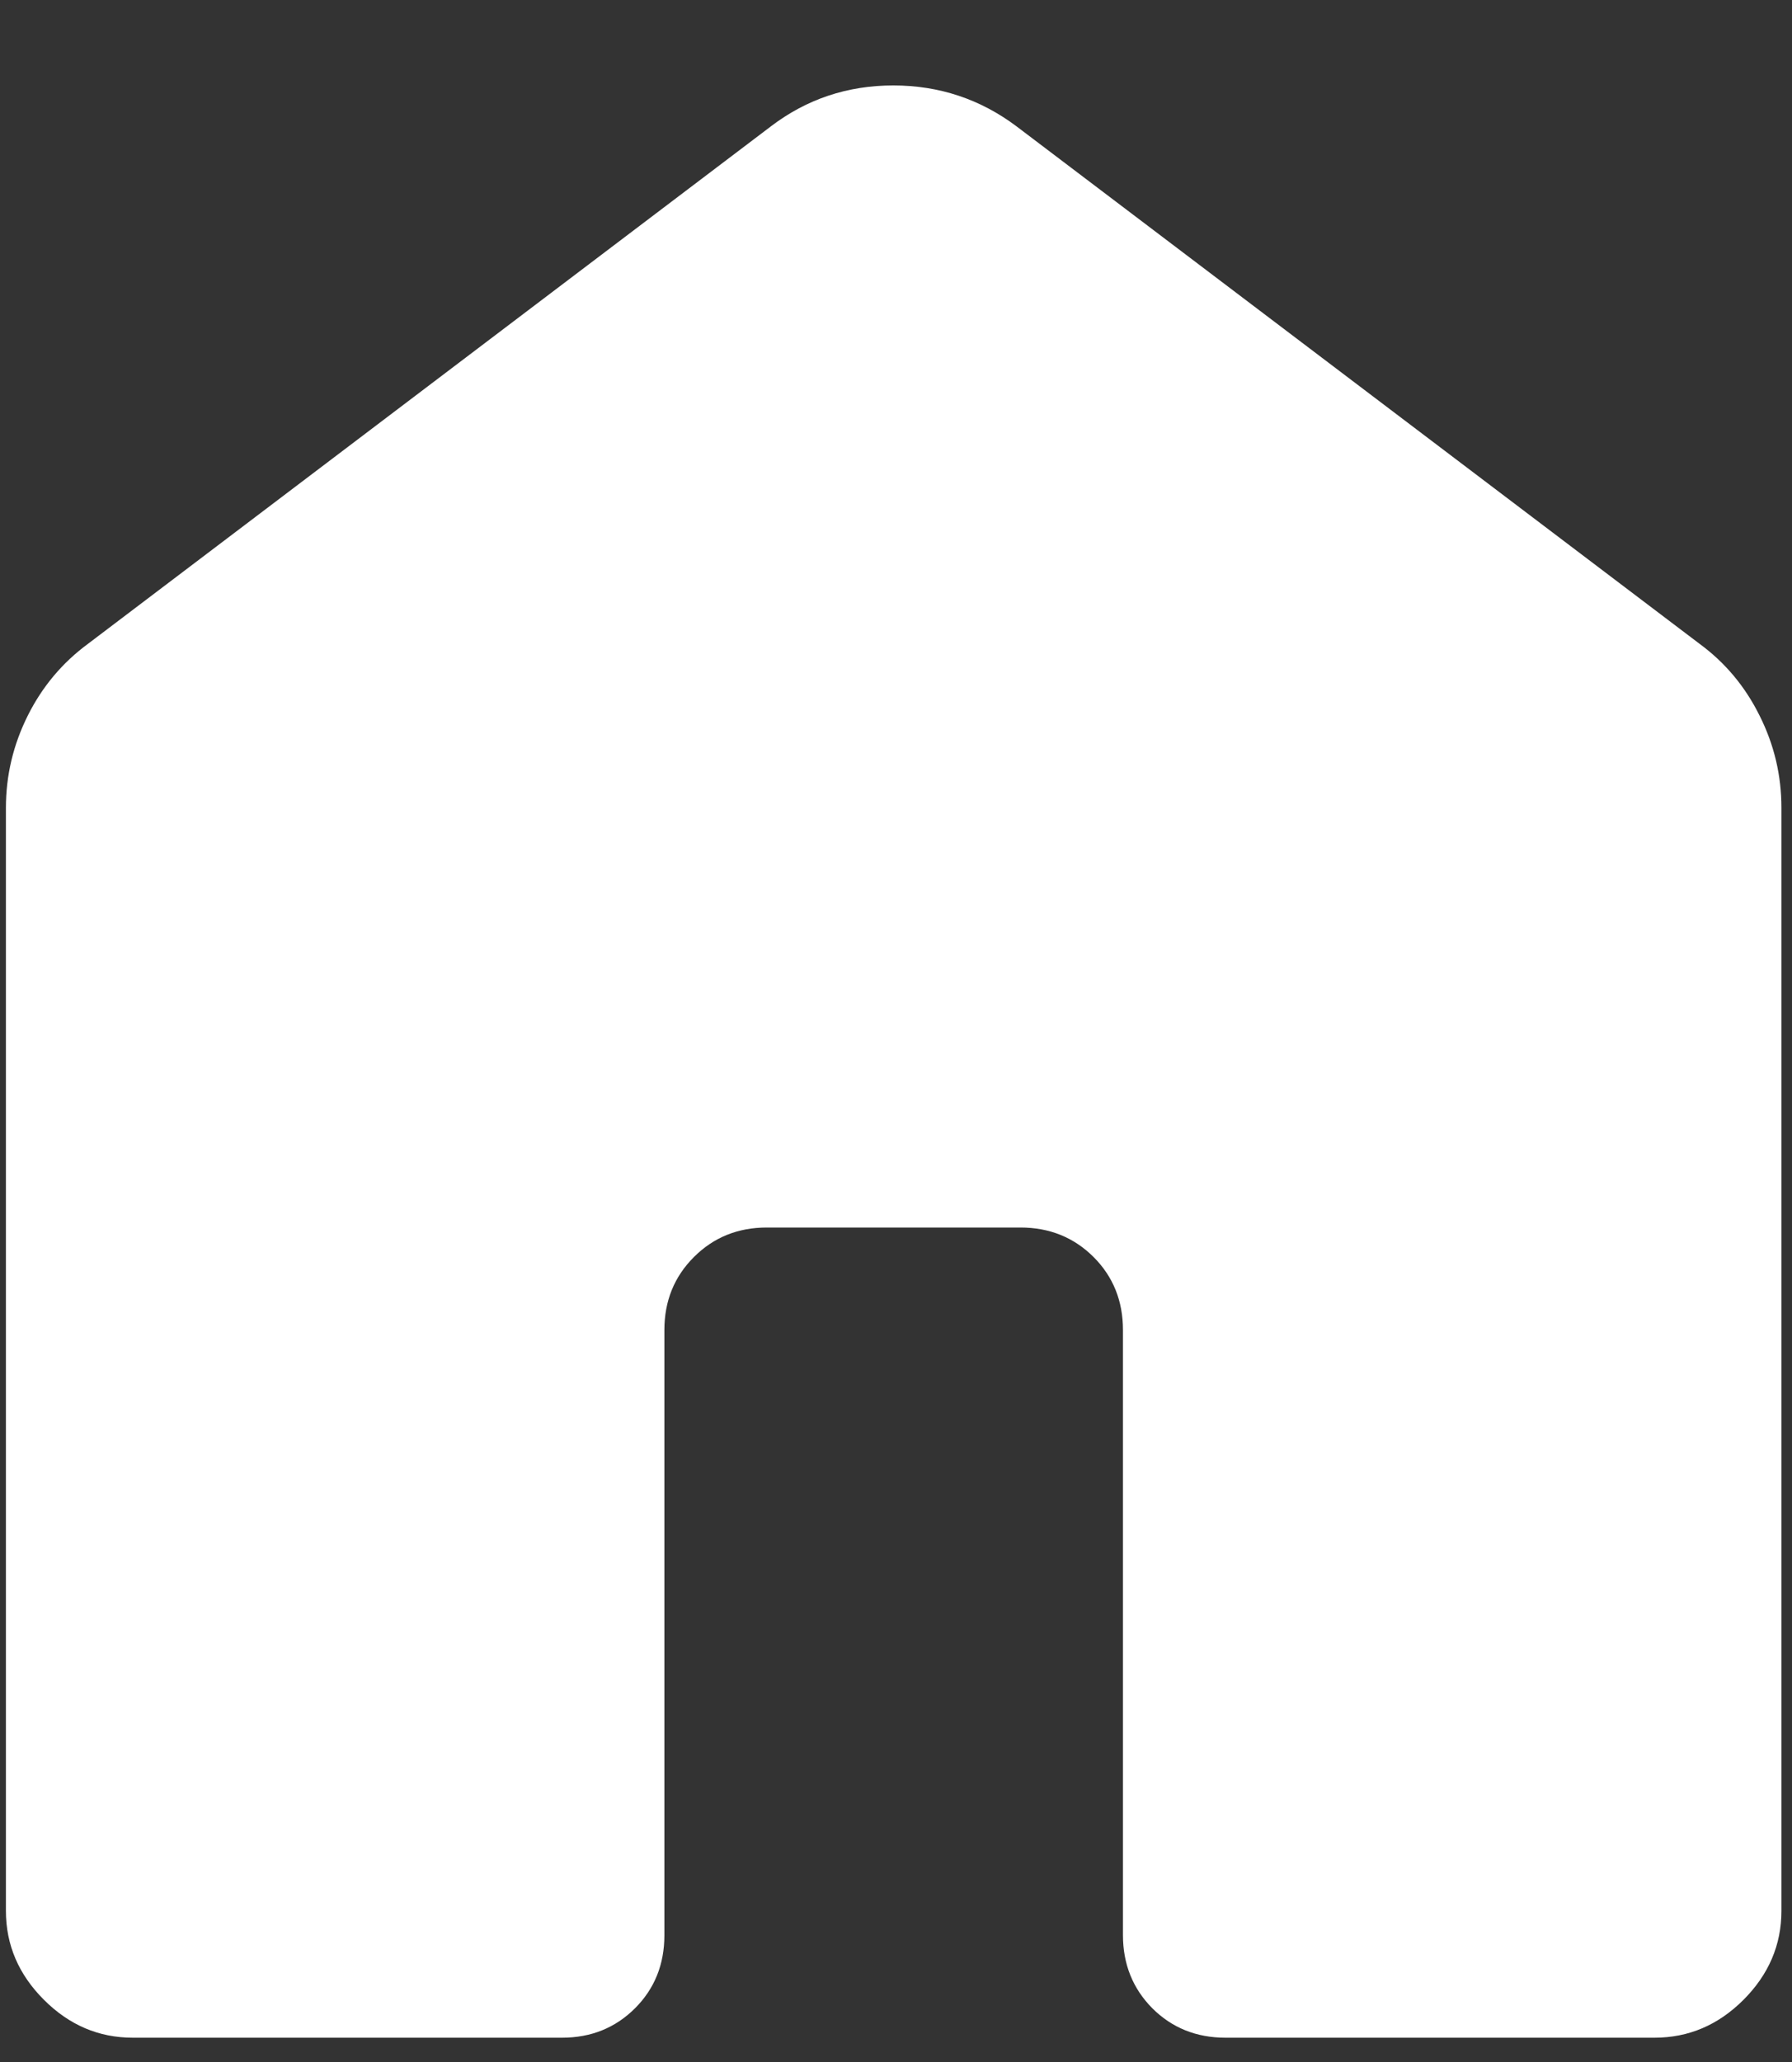 <svg width="20" height="23" viewBox="0 0 20 23" fill="none" xmlns="http://www.w3.org/2000/svg">
<rect x="0" y="0" width="20" height="23" fill="#333333" stroke="none"/>
<path d="M0.066 21.314V9.011C0.066 8.649 0.148 8.306 0.31 7.982C0.472 7.658 0.696 7.392 0.981 7.182L8.603 1.41C9.002 1.106 9.457 0.953 9.97 0.953C10.482 0.953 10.941 1.106 11.346 1.41L18.968 7.181C19.253 7.39 19.477 7.657 19.638 7.982C19.801 8.306 19.882 8.649 19.882 9.011V21.314C19.882 21.693 19.741 22.023 19.459 22.306C19.177 22.588 18.846 22.729 18.466 22.729H13.677C13.352 22.729 13.08 22.619 12.861 22.401C12.643 22.181 12.533 21.909 12.533 21.585V14.835C12.533 14.512 12.424 14.24 12.205 14.021C11.985 13.802 11.713 13.692 11.389 13.692H8.559C8.235 13.692 7.964 13.802 7.745 14.021C7.525 14.24 7.415 14.512 7.415 14.835V21.587C7.415 21.91 7.306 22.182 7.087 22.401C6.868 22.619 6.597 22.729 6.273 22.729H1.482C1.102 22.729 0.772 22.588 0.49 22.306C0.207 22.023 0.066 21.693 0.066 21.314Z" fill="white"/>
</svg>

